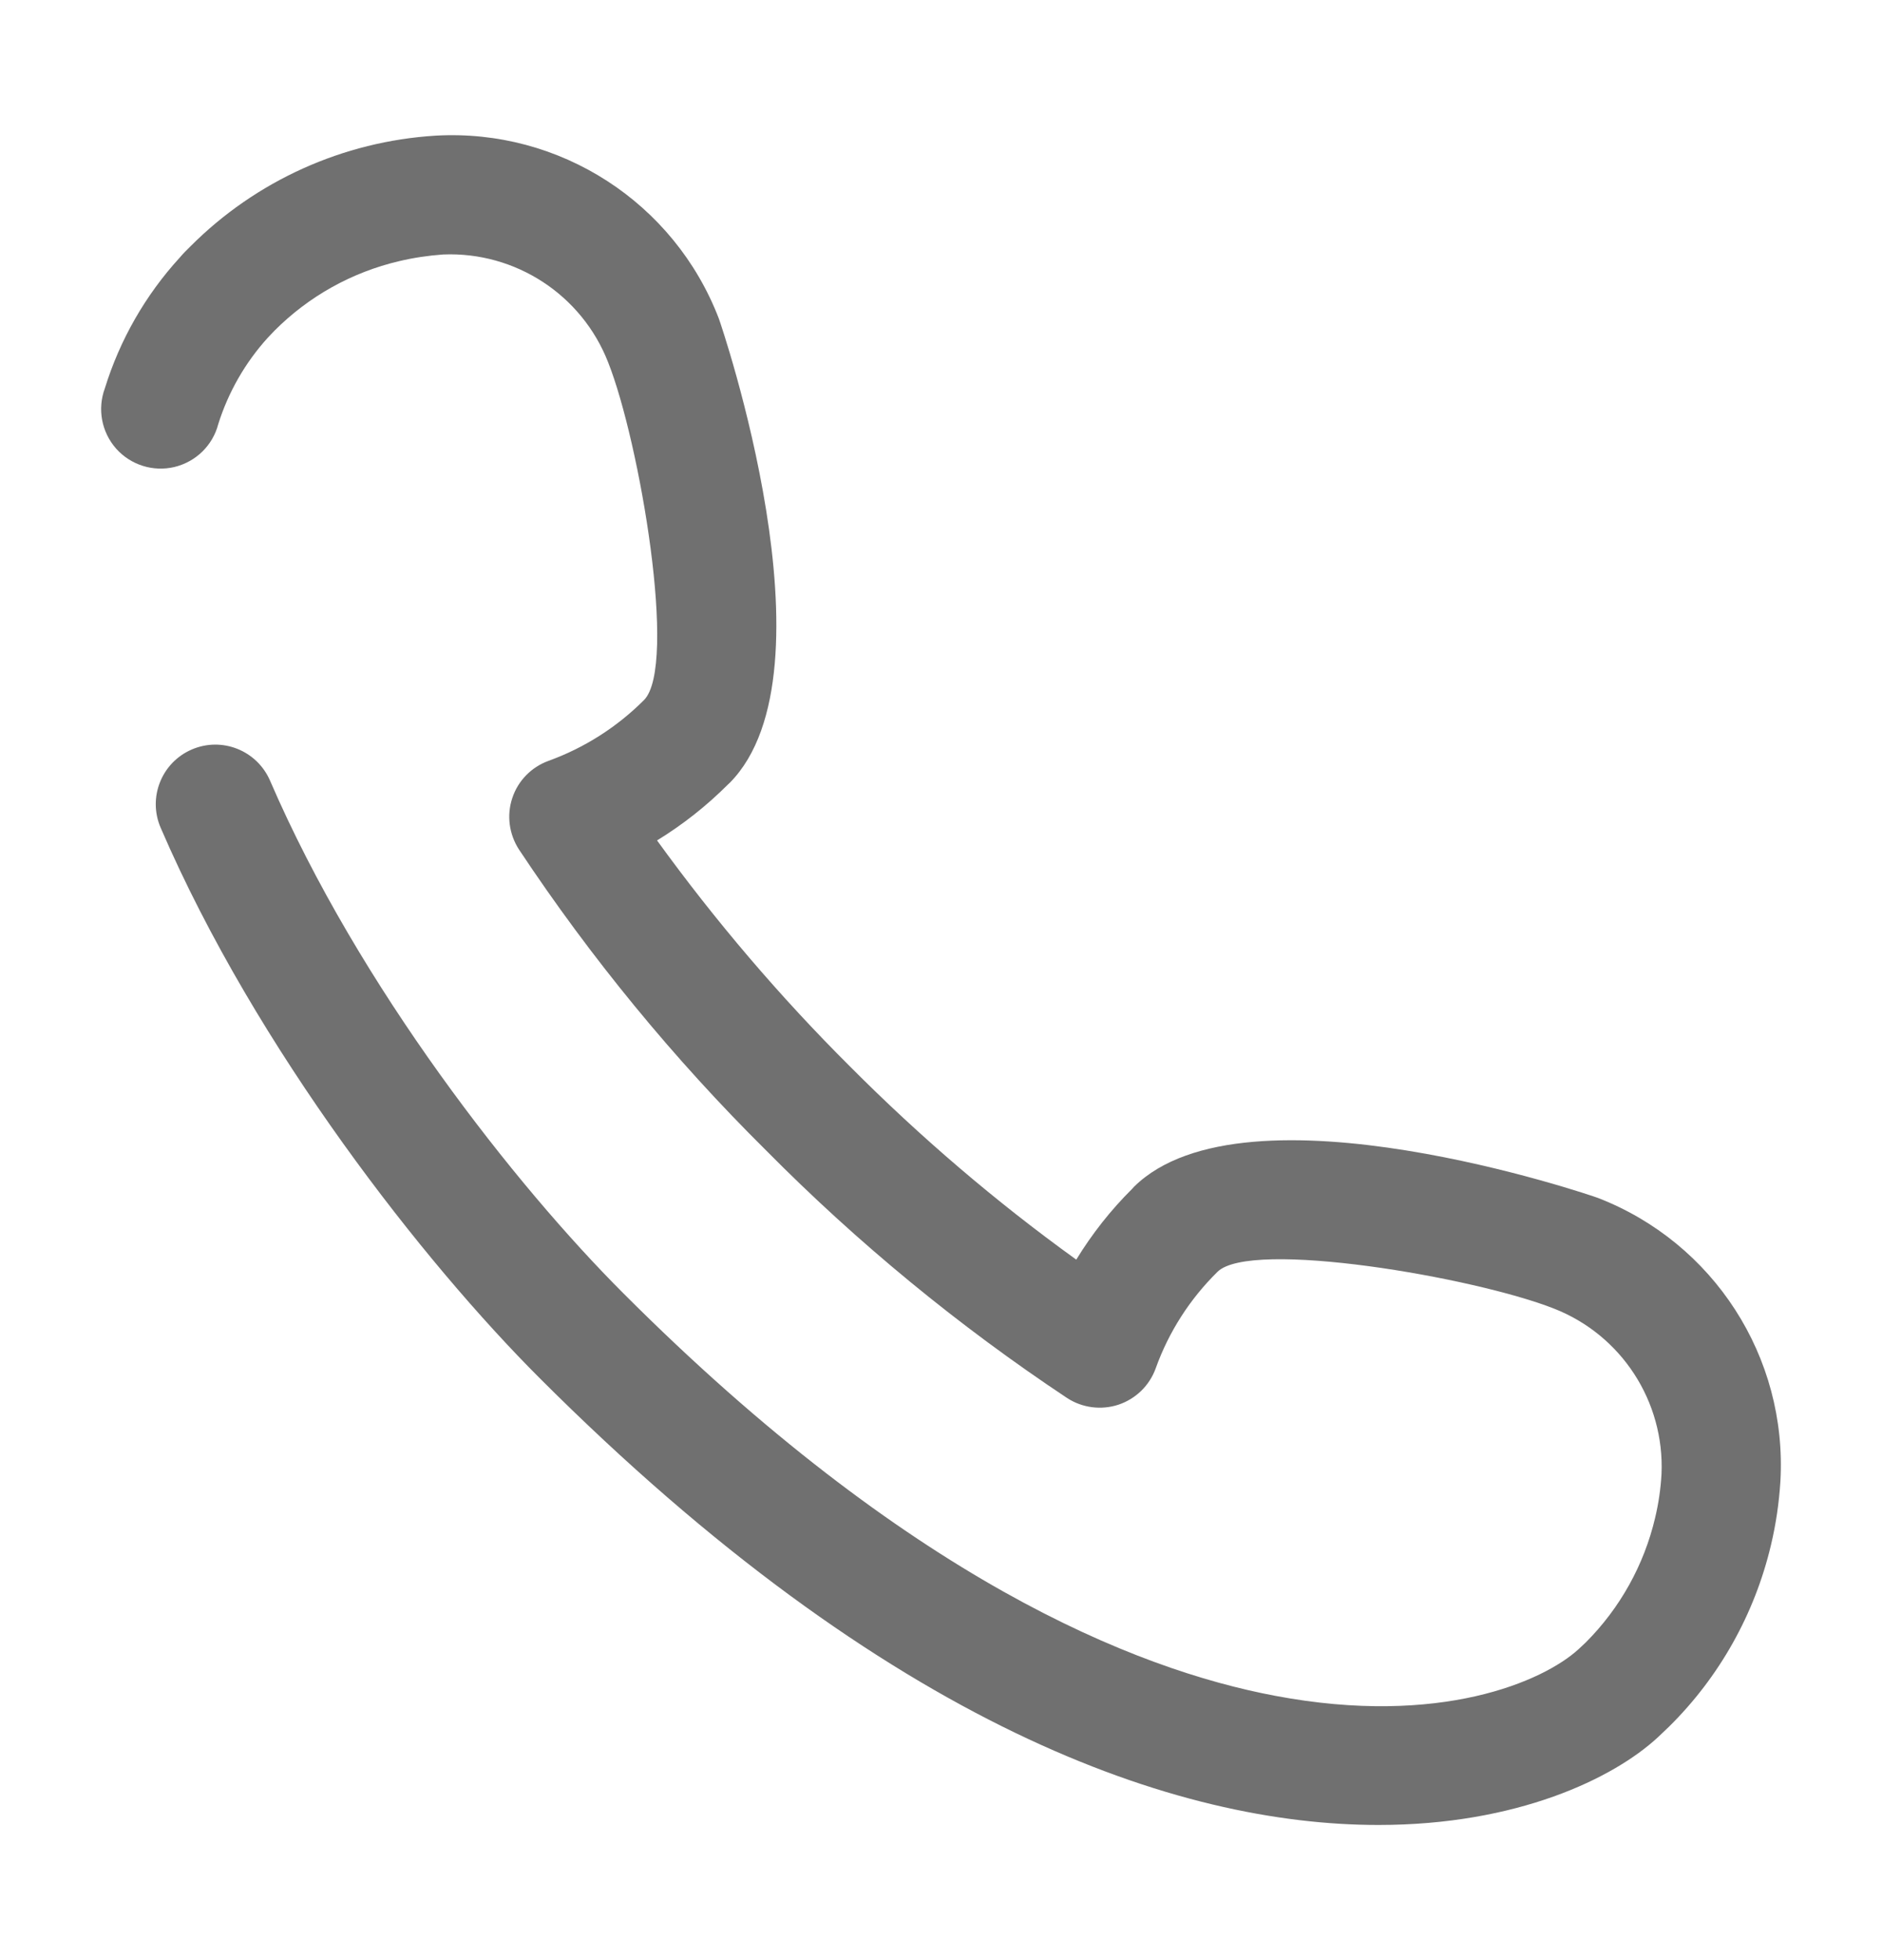 <svg xmlns="http://www.w3.org/2000/svg" xmlns:xlink="http://www.w3.org/1999/xlink" id="Calque_1" x="0px" y="0px" width="27.861px" height="29px" viewBox="0 0 27.861 29" xml:space="preserve"><path fill="#707070" d="M20.407,27c-2.967,0-7.241-1.434-12.424-6.617c-1.698-1.697-4.185-4.847-5.604-8.135 c-0.194-0.447,0.012-0.966,0.459-1.159c0.447-0.193,0.964,0.012,1.159,0.459c1.321,3.061,3.643,6,5.231,7.586 c4.214,4.217,7.571,5.565,9.649,5.955c2.443,0.462,3.973-0.216,4.49-0.688l0.108-0.101c0.507-0.507,0.863-1.146,1.027-1.843 c0.051-0.213,0.083-0.432,0.095-0.651c0.046-1.072-0.593-2.055-1.593-2.446c-1.178-0.464-4.487-1.029-4.98-0.544 c-0.408,0.401-0.722,0.889-0.915,1.428c-0.092,0.255-0.295,0.452-0.551,0.538c-0.256,0.084-0.537,0.048-0.763-0.1 c-1.605-1.066-3.099-2.293-4.455-3.663c-1.367-1.354-2.592-2.846-3.656-4.449c-0.147-0.226-0.186-0.507-0.1-0.763 c0.084-0.256,0.283-0.459,0.538-0.551c0.53-0.192,1.012-0.499,1.411-0.898c0.502-0.502-0.063-3.819-0.53-4.997 c-0.39-1-1.373-1.64-2.443-1.596C6.34,3.781,6.122,3.813,5.908,3.864C5.209,4.028,4.572,4.383,4.065,4.891L3.962,4.999 C3.629,5.367,3.38,5.802,3.231,6.275C3.149,6.59,2.9,6.832,2.583,6.909C2.267,6.984,1.935,6.88,1.719,6.637 c-0.215-0.243-0.28-0.585-0.167-0.891C1.774,5.028,2.153,4.366,2.66,3.812c0.051-0.06,0.104-0.114,0.158-0.166 c0.969-0.972,2.261-1.554,3.629-1.639c1.84-0.106,3.535,0.989,4.195,2.707c0.02,0.051,1.792,5.214,0.163,6.866l-0.028,0.026 c-0.316,0.316-0.668,0.594-1.05,0.828c0.862,1.19,1.817,2.31,2.858,3.346c1.037,1.041,2.156,1.998,3.348,2.856 c0.233-0.381,0.511-0.734,0.829-1.049l0.025-0.028c1.652-1.632,6.817,0.143,6.866,0.163c1.717,0.663,2.809,2.357,2.704,4.194 c-0.02,0.319-0.066,0.634-0.14,0.944c-0.241,1.018-0.763,1.949-1.507,2.684l-0.166,0.158C23.885,26.312,22.458,27,20.407,27 L20.407,27z"></path></svg>